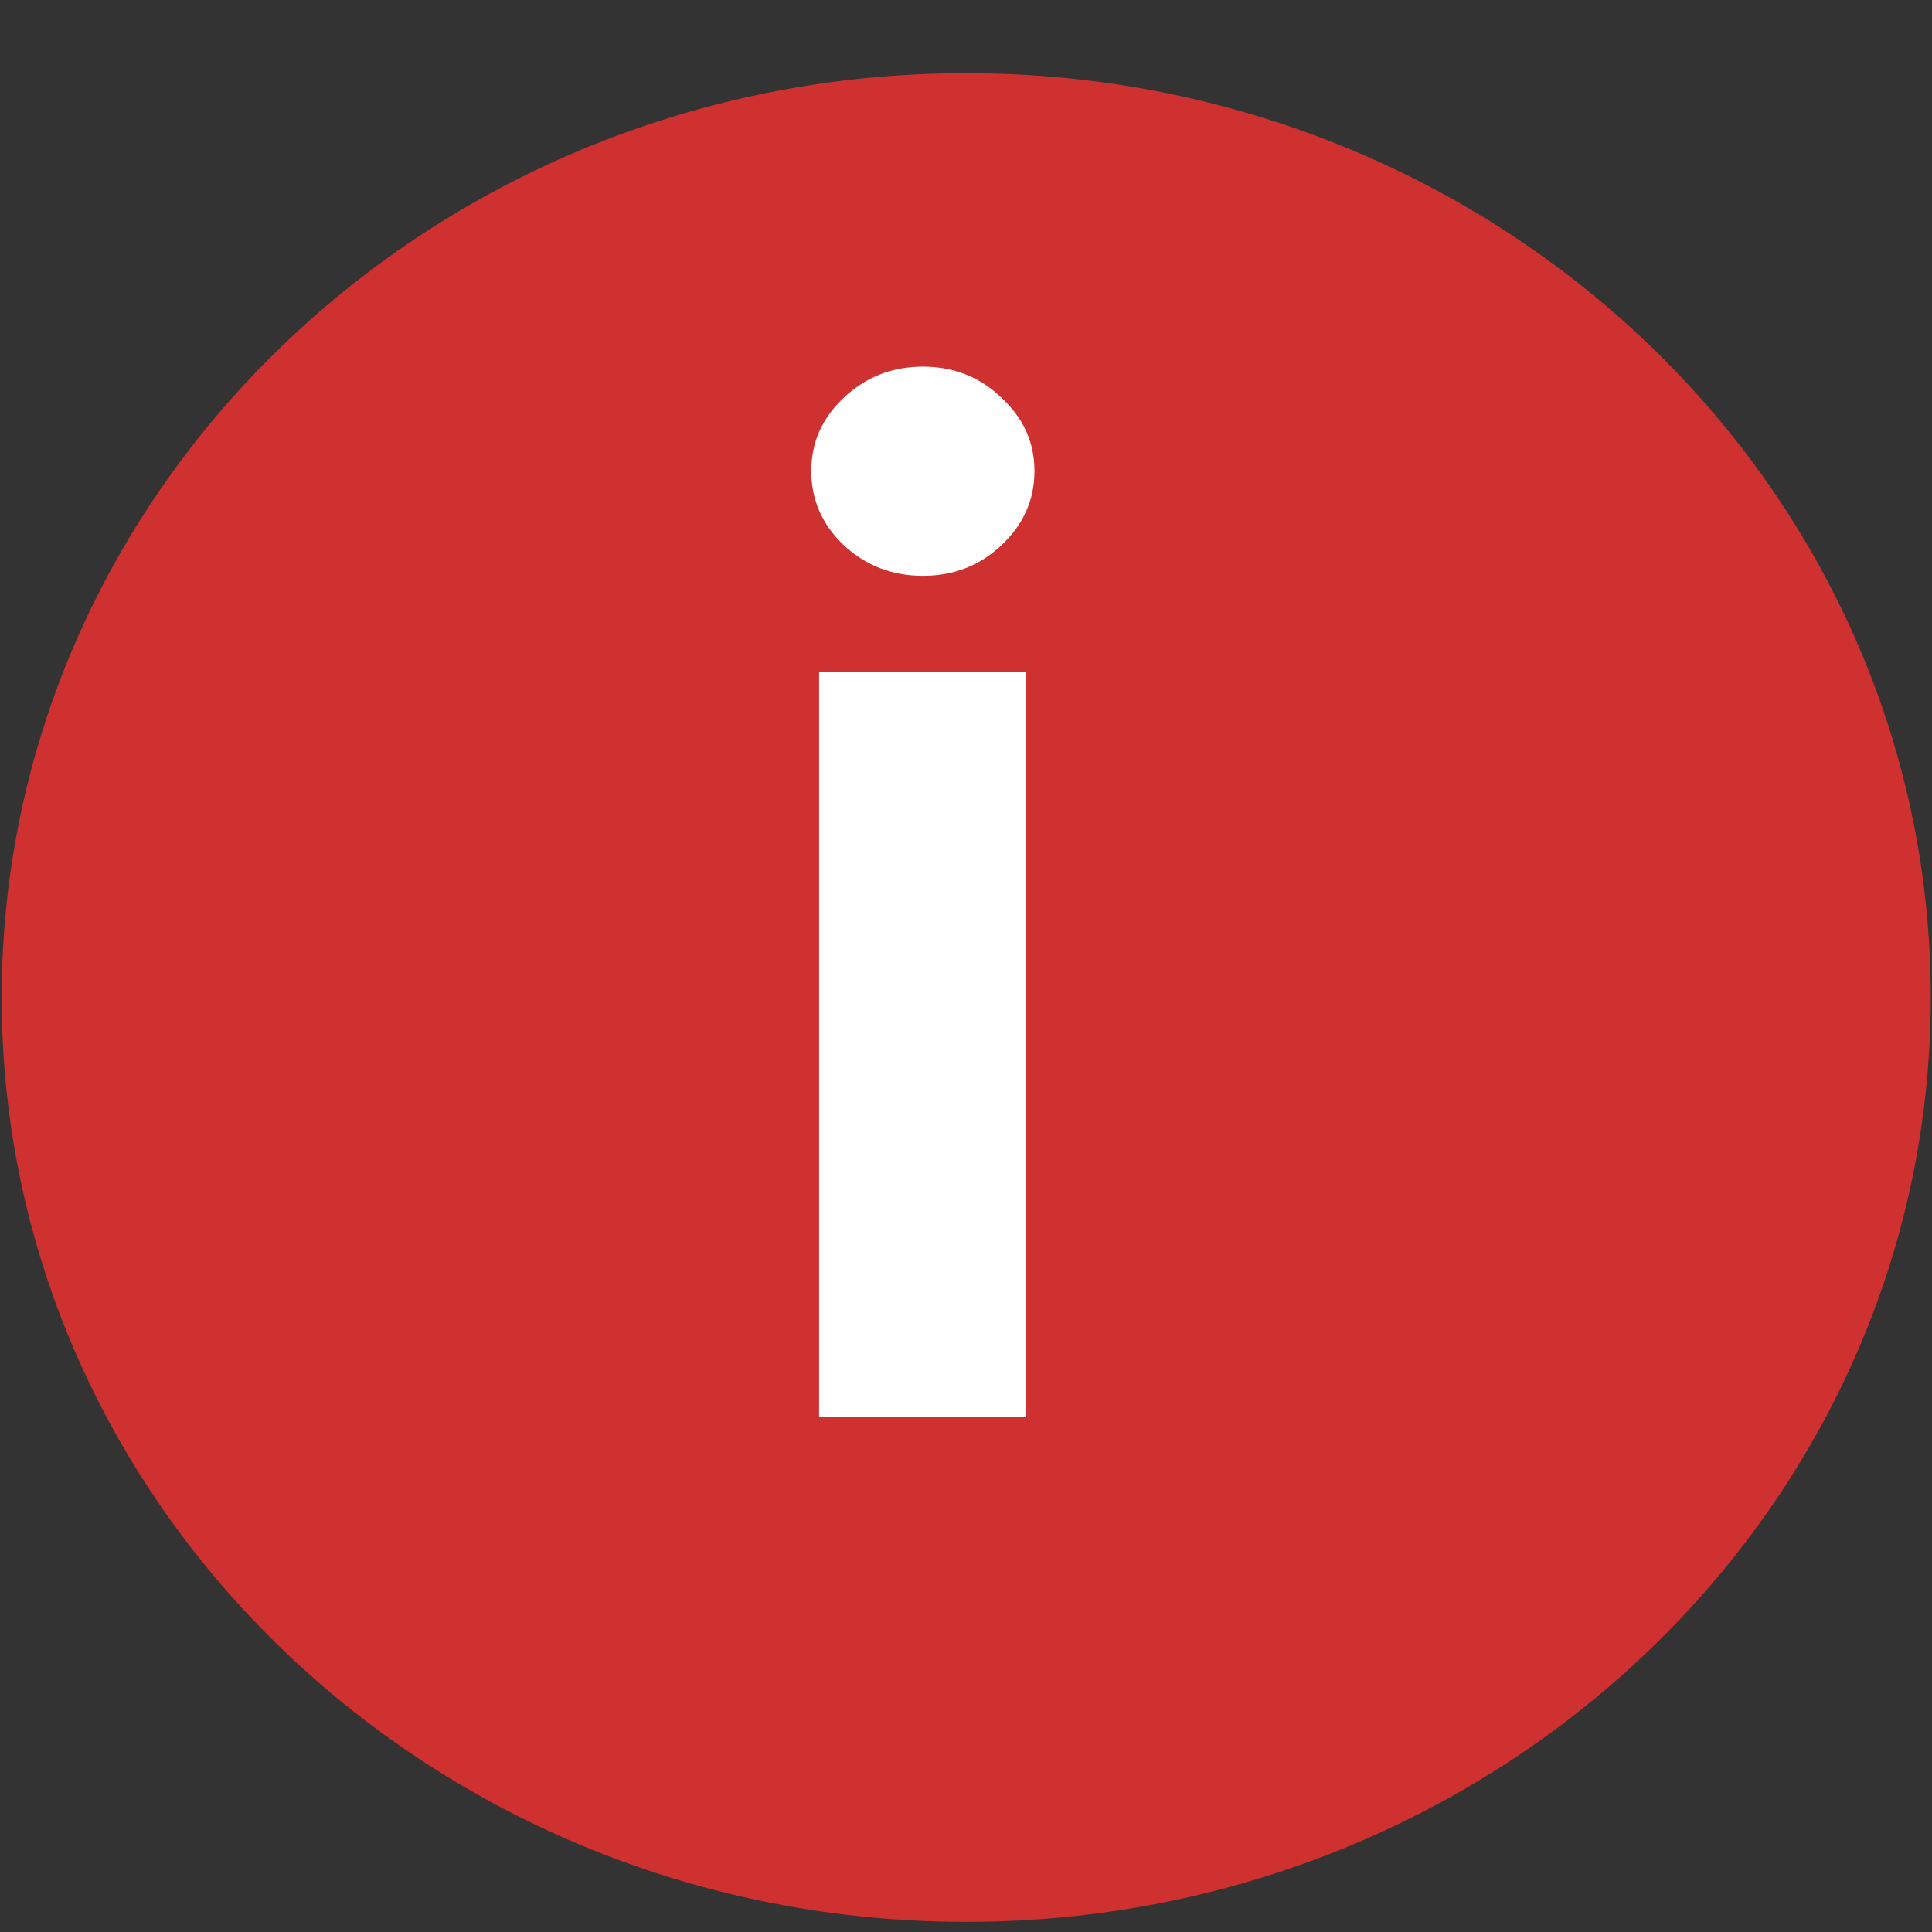 <svg width="23" height="23" viewBox="0 0 23 23" fill="none" xmlns="http://www.w3.org/2000/svg">
<rect x="0" y="0" width="23" height="23" fill="#333333" stroke="none"/>
<path d="M11.502 22.879C17.844 22.879 22.985 17.952 22.985 11.875C22.985 5.798 17.844 0.871 11.502 0.871C5.161 0.871 0.02 5.798 0.02 11.875C0.02 17.952 5.161 22.879 11.502 22.879Z" fill="#CF3030"/>
<path d="M9.751 16.871V7.998H12.211V16.871H9.751ZM10.987 6.855C10.621 6.855 10.307 6.733 10.045 6.491C9.787 6.244 9.658 5.95 9.658 5.607C9.658 5.268 9.787 4.977 10.045 4.735C10.307 4.488 10.621 4.365 10.987 4.365C11.353 4.365 11.665 4.488 11.922 4.735C12.184 4.977 12.315 5.268 12.315 5.607C12.315 5.95 12.184 6.244 11.922 6.491C11.665 6.733 11.353 6.855 10.987 6.855Z" fill="white"/>
</svg>
